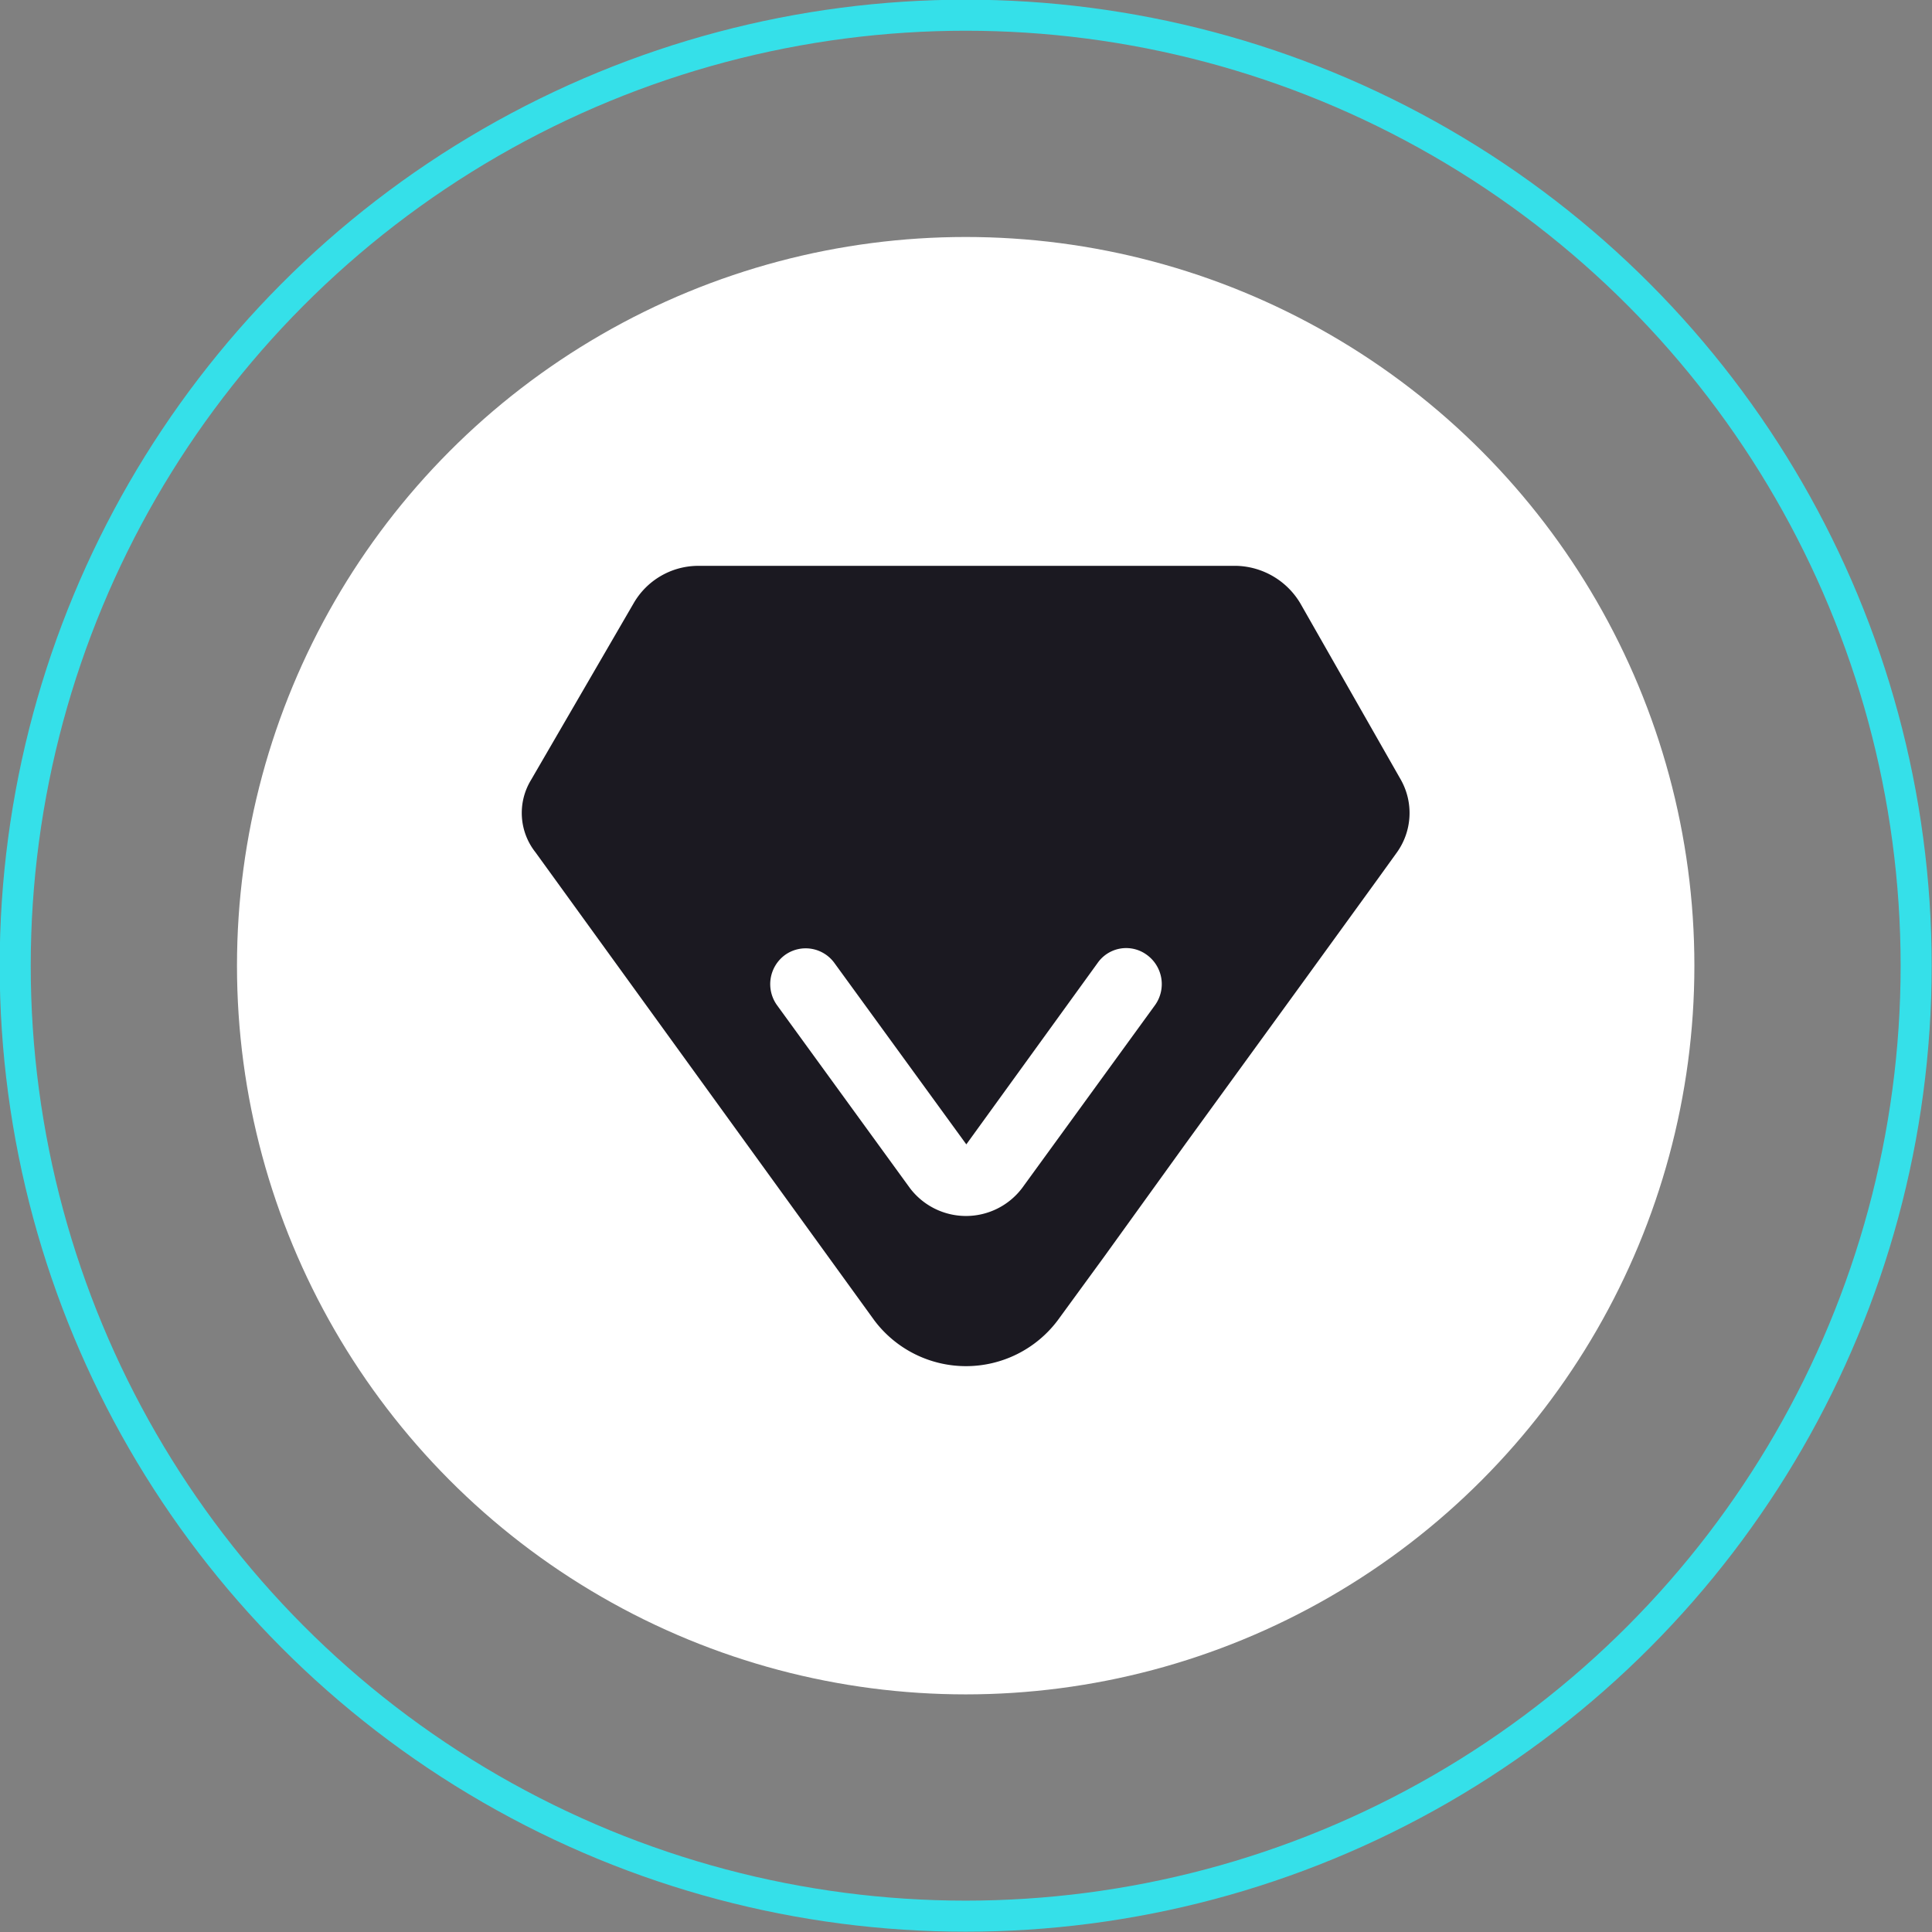 <svg xmlns="http://www.w3.org/2000/svg" viewBox="0 0 30.49 30.49"><rect x="0" y="0" width="30.49" height="30.49" fill="#808080" stroke="none"/><defs><style>.cls-1{fill:none;stroke:#35e0e9;stroke-miterlimit:10;stroke-width:0.49px;}.cls-2{fill:#fff;}.cls-3{fill:#1b1921;}</style></defs><g id="图层_2" data-name="图层 2"><g id="图层_1-2" data-name="图层 1"><circle class="cls-1" cx="15.24" cy="15.24" r="15"/><circle class="cls-2" cx="15.24" cy="15.24" r="11.5"/><path class="cls-3" d="M22.11,12.31,20.52,9.52a1.21,1.21,0,0,0-1-.59H11a1.18,1.18,0,0,0-1,.59L8.38,12.31a1,1,0,0,0,.07,1.14l5.35,7.39a1.81,1.81,0,0,0,2.89,0l.73-1,1.29-1.79,1.86-2.56,1.16-1.6.31-.43A1.07,1.07,0,0,0,22.11,12.31Zm-3.88,3.55-2.1,2.89a1.11,1.11,0,0,1-1.77,0l-2.1-2.89a.57.57,0,0,1,.13-.79.56.56,0,0,1,.78.13l2.08,2.86,2.07-2.86a.55.55,0,0,1,.78-.13A.57.57,0,0,1,18.23,15.86Z"/></g></g></svg>